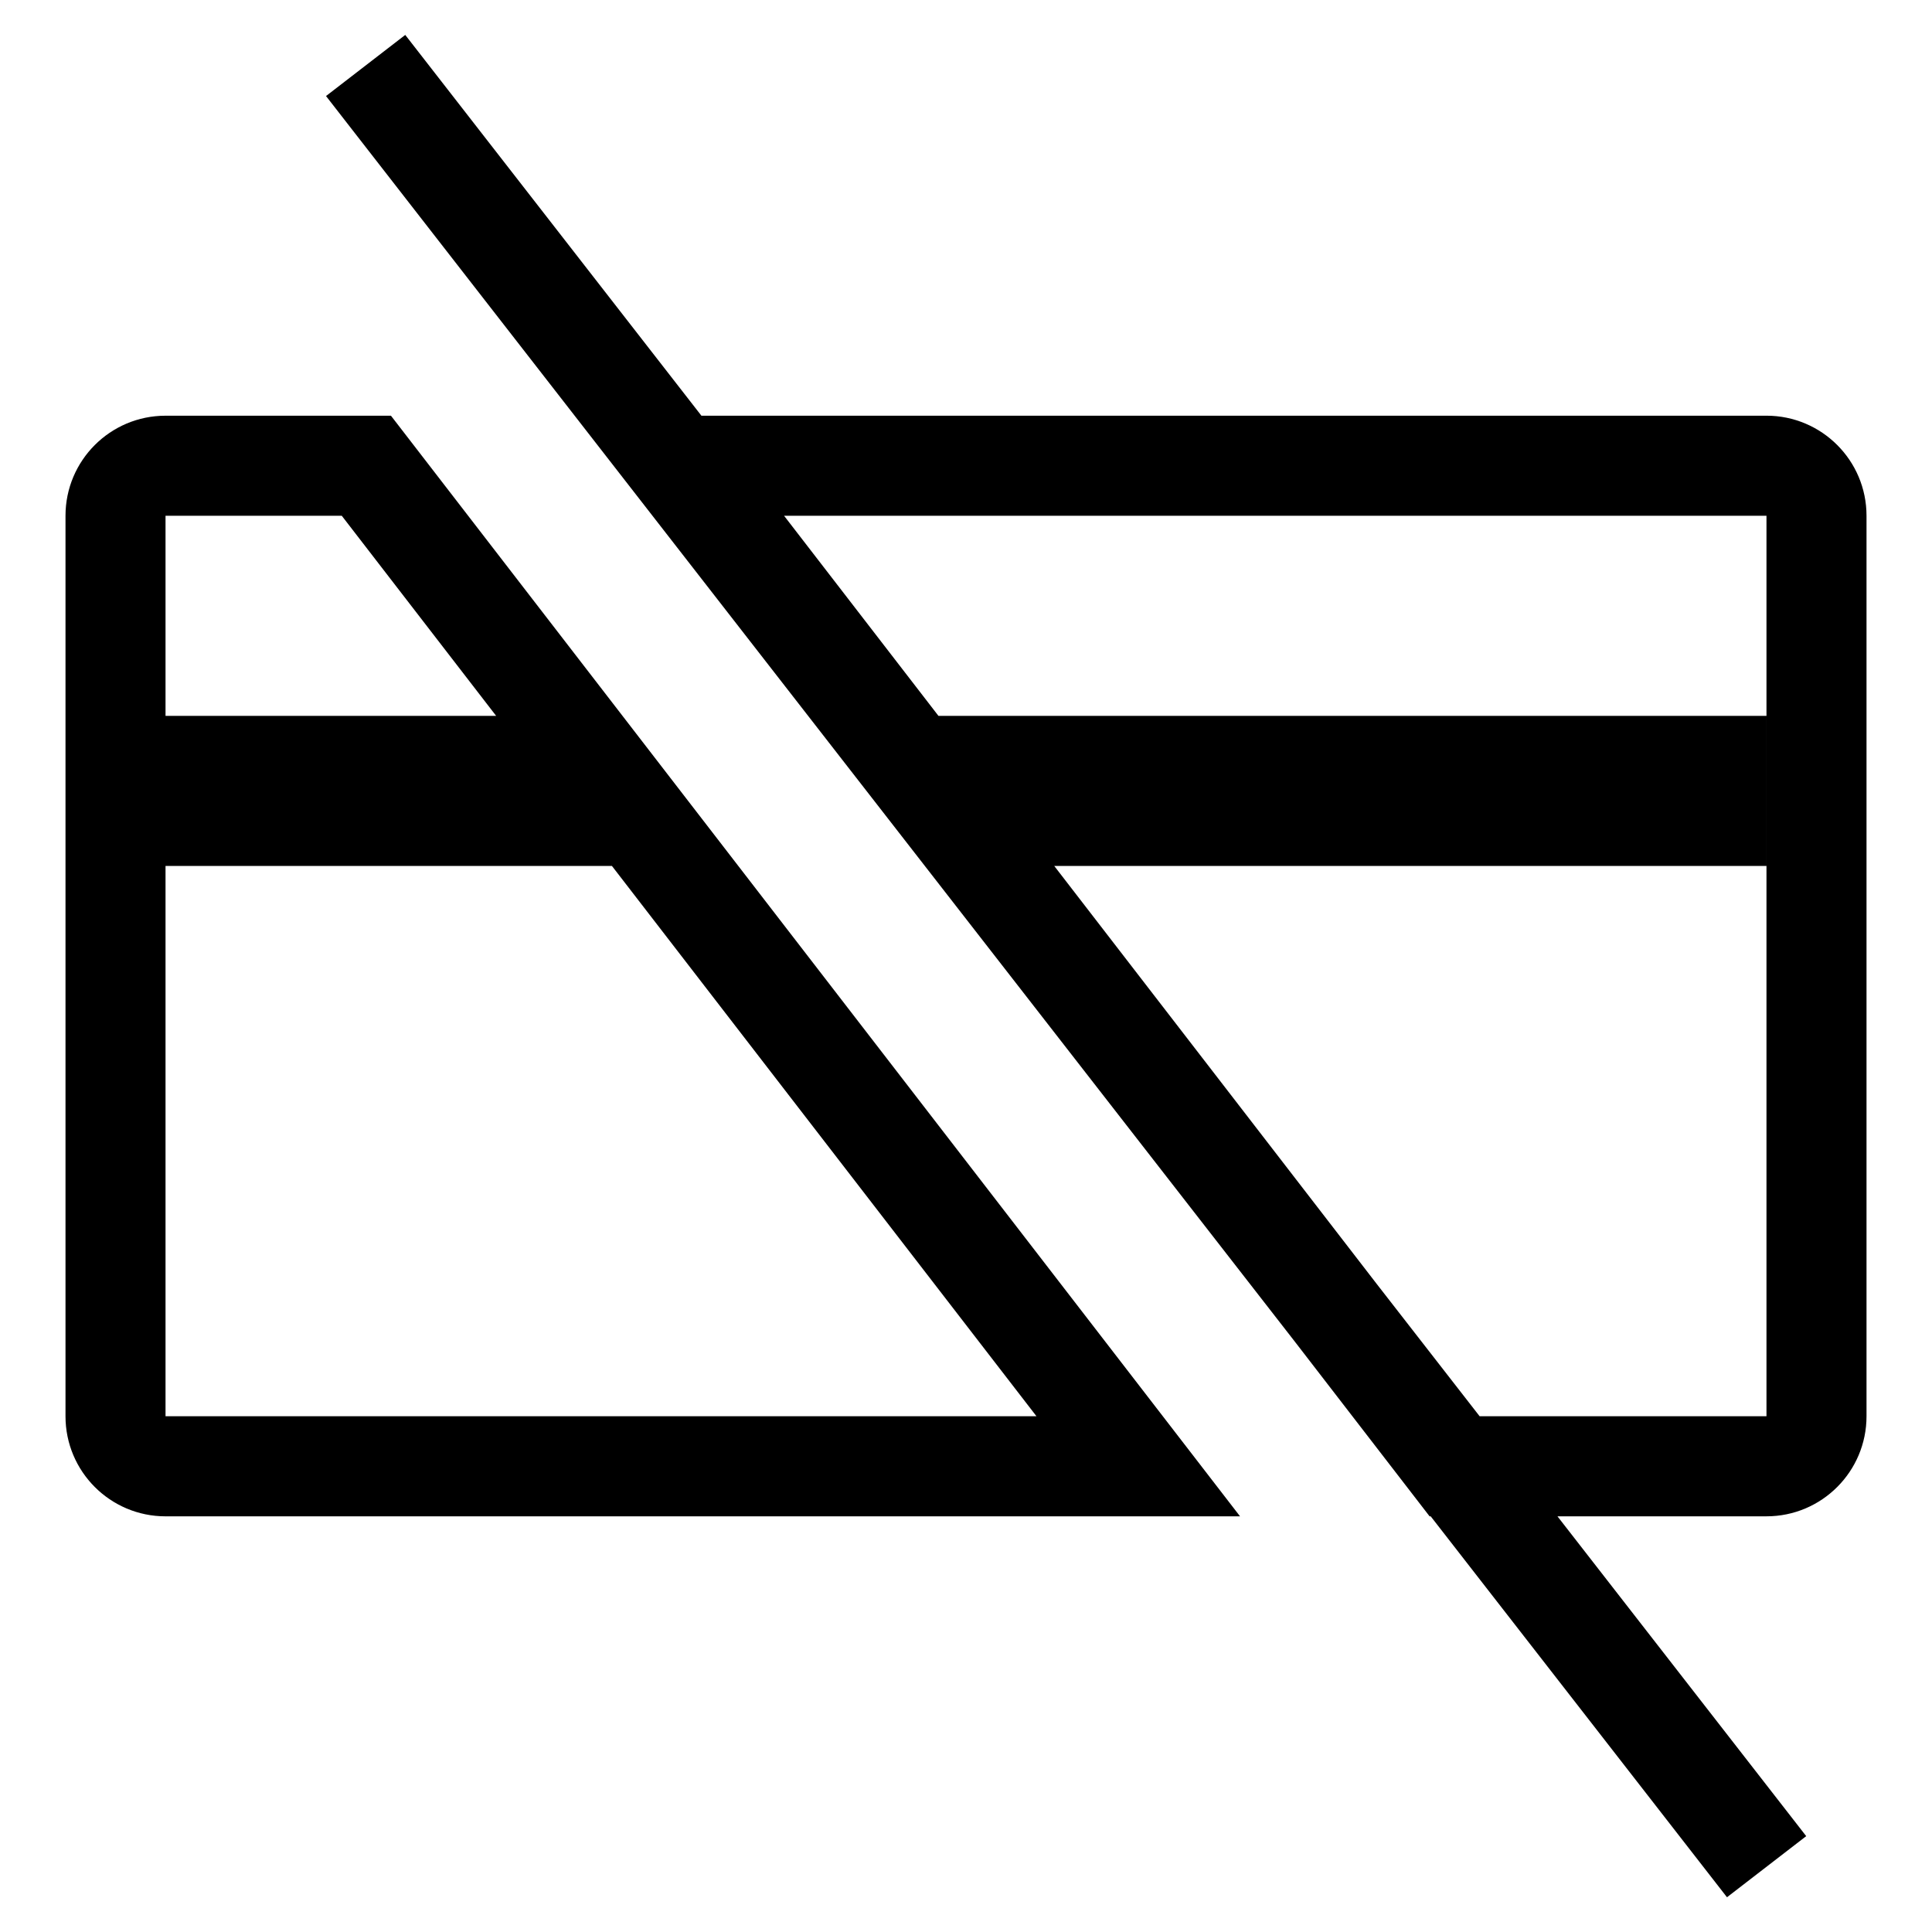 <?xml version="1.0" encoding="UTF-8"?>
<!-- Uploaded to: SVG Repo, www.svgrepo.com, Generator: SVG Repo Mixer Tools -->
<svg fill="#000000" width="800px" height="800px" version="1.1" viewBox="144 144 512 512" xmlns="http://www.w3.org/2000/svg">
 <path d="m234.57 280.68h-46.703v238.64h230.81zm13.035-26.516 225.02 291.68h-284.75c-14.645 0-26.516-11.875-26.516-26.52v-238.64c0-14.645 11.871-26.516 26.516-26.516zm104.18 26.516 184.11 238.64h76.238v-238.64zm-53.945-26.516h314.29c14.645 0 26.516 11.871 26.516 26.516v238.64c0 14.645-11.871 26.52-26.516 26.52h-89.273zm75.641 79.547h238.65v39.773h-212.13zm-194.5 0h114.95l26.516 39.773h-141.46zm51.418-164.26 20.996-16.195 371.27 477.34-20.996 16.195z"/>
</svg>